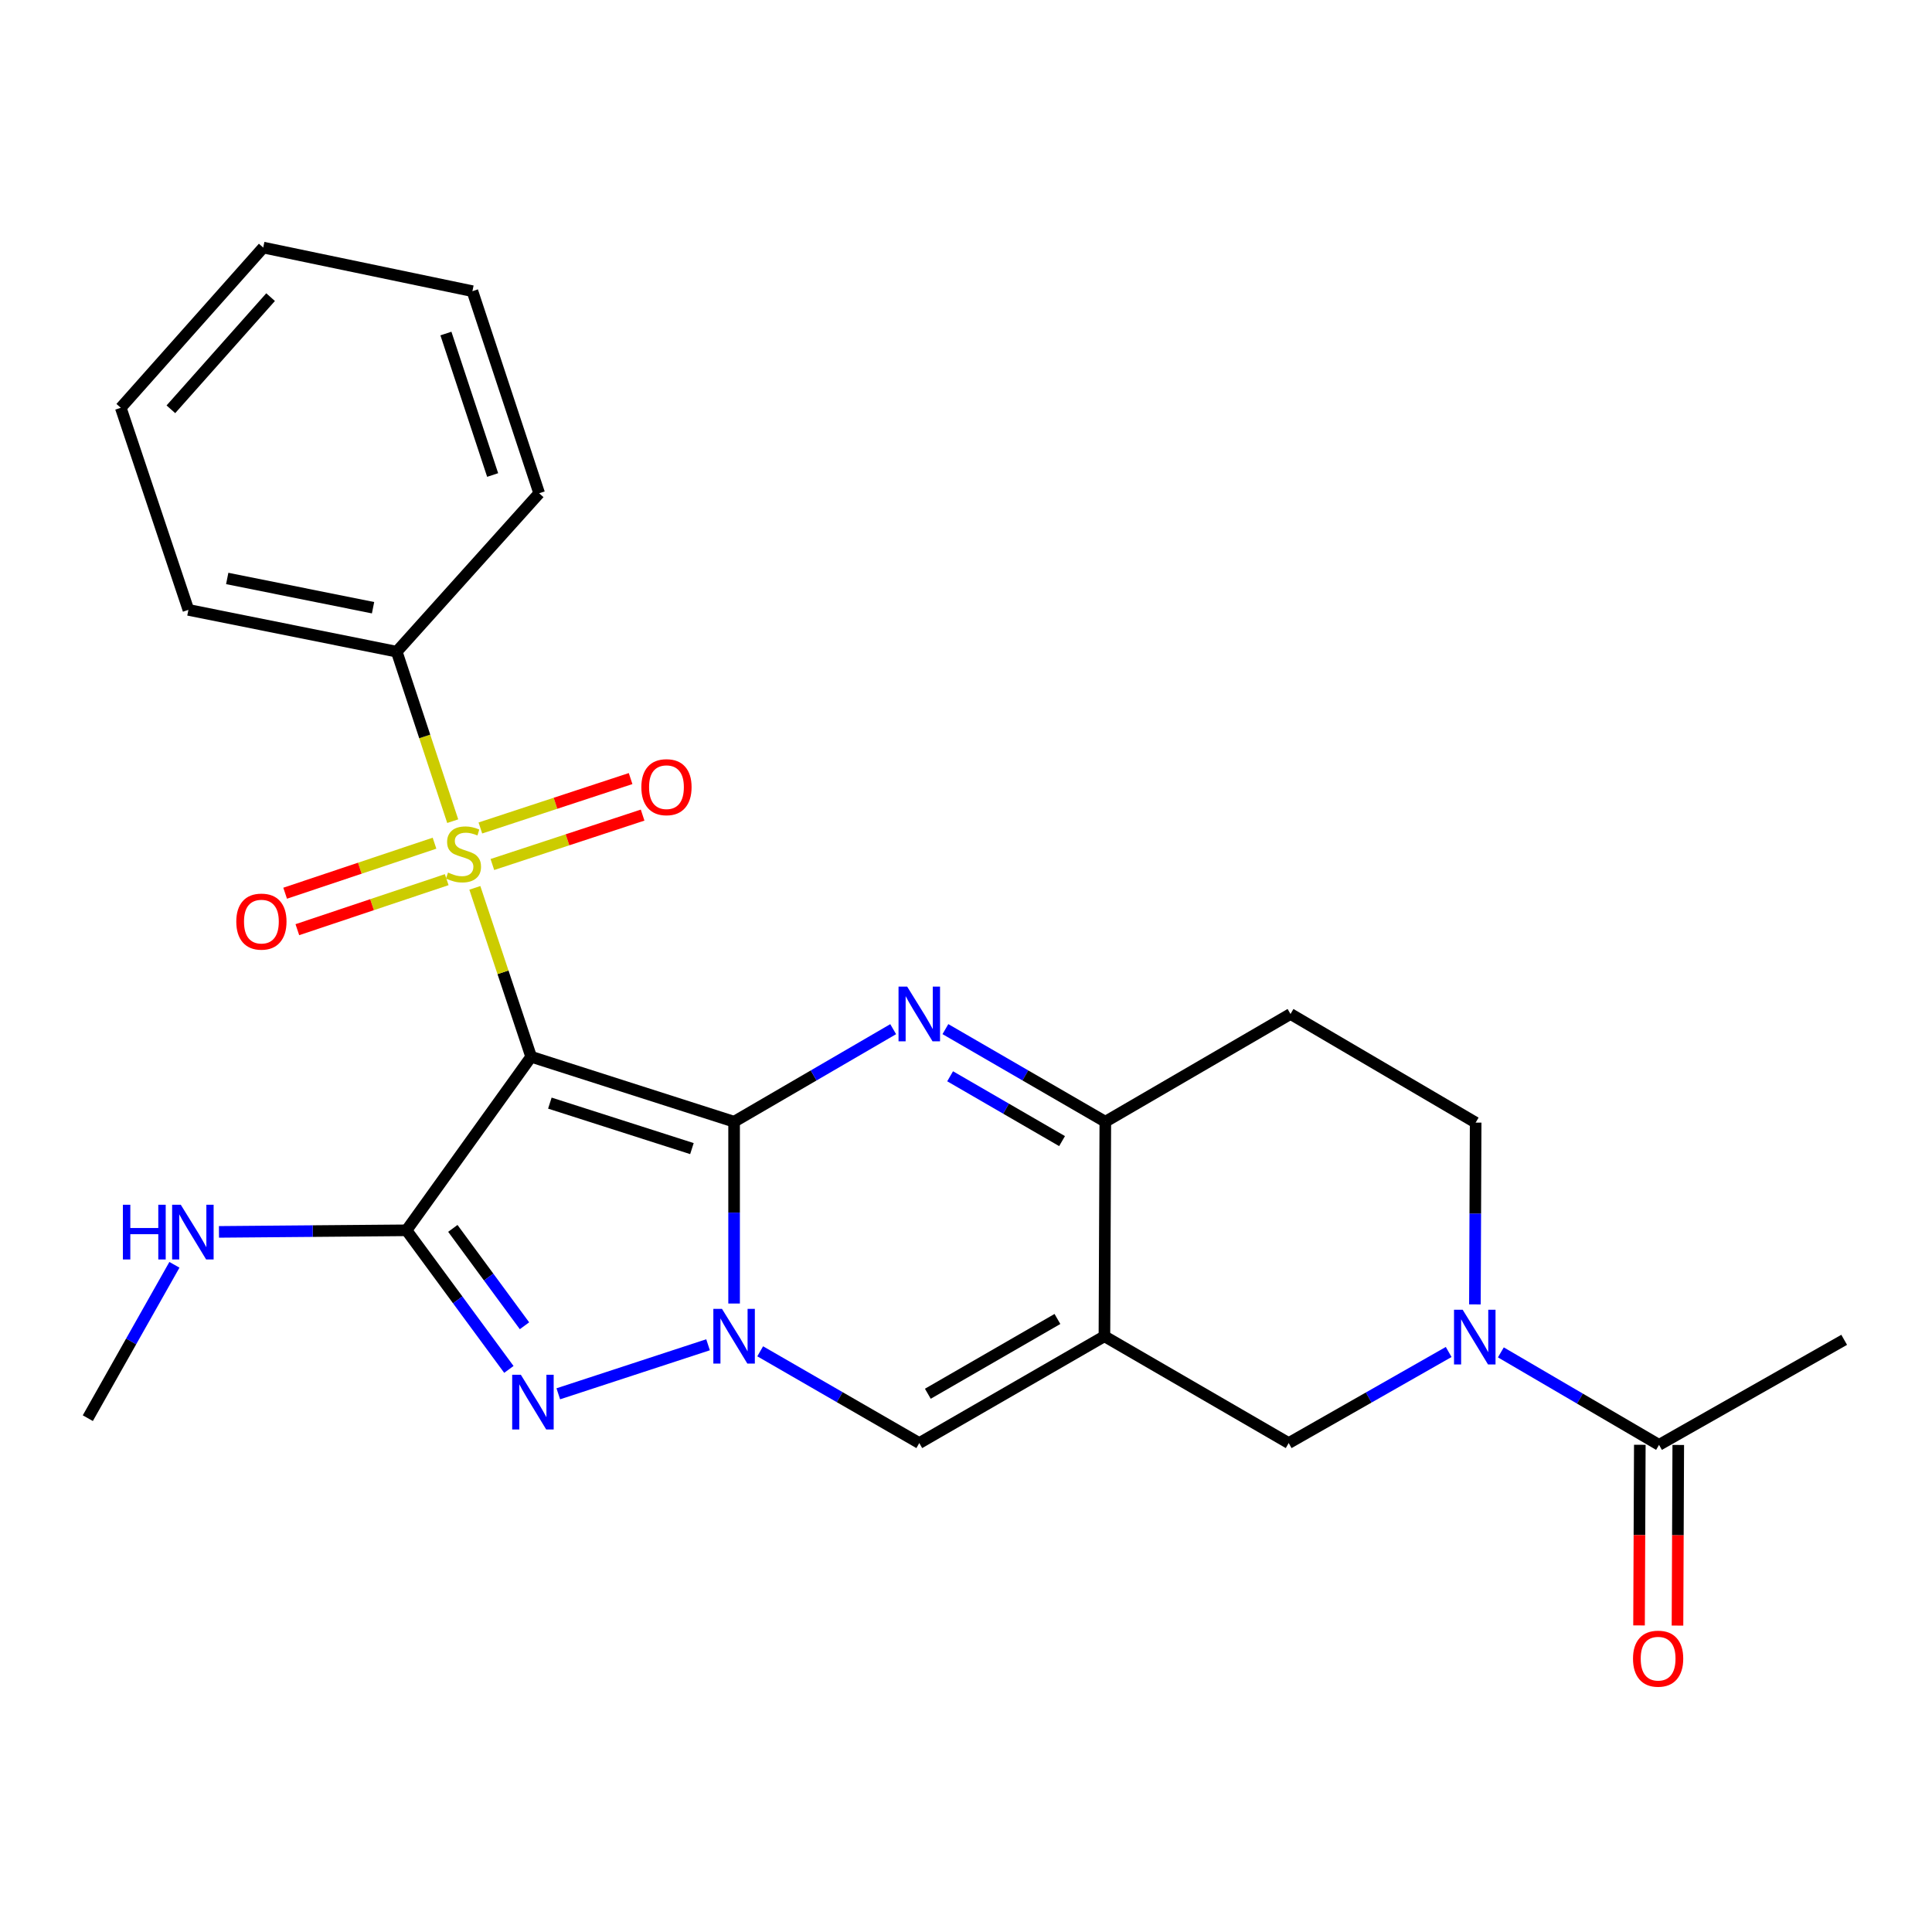 <?xml version='1.0' encoding='iso-8859-1'?>
<svg version='1.1' baseProfile='full'
              xmlns='http://www.w3.org/2000/svg'
                      xmlns:rdkit='http://www.rdkit.org/xml'
                      xmlns:xlink='http://www.w3.org/1999/xlink'
                  xml:space='preserve'
width='1000px' height='1000px' viewBox='0 0 1000 1000'>
<!-- END OF HEADER -->
<rect style='opacity:1.0;fill:#FFFFFF;stroke:none' width='1000' height='1000' x='0' y='0'> </rect>
<path class='bond-0' d='M 379.967,580.607 L 274.917,546.972' style='fill:none;fill-rule:evenodd;stroke:#000000;stroke-width:6px;stroke-linecap:butt;stroke-linejoin:miter;stroke-opacity:1' />
<path class='bond-0' d='M 358.141,594.516 L 284.605,570.971' style='fill:none;fill-rule:evenodd;stroke:#000000;stroke-width:6px;stroke-linecap:butt;stroke-linejoin:miter;stroke-opacity:1' />
<path class='bond-1' d='M 379.967,580.607 L 379.967,627.655' style='fill:none;fill-rule:evenodd;stroke:#000000;stroke-width:6px;stroke-linecap:butt;stroke-linejoin:miter;stroke-opacity:1' />
<path class='bond-1' d='M 379.967,627.655 L 379.967,674.703' style='fill:none;fill-rule:evenodd;stroke:#0000FF;stroke-width:6px;stroke-linecap:butt;stroke-linejoin:miter;stroke-opacity:1' />
<path class='bond-4' d='M 379.967,580.607 L 421.137,556.652' style='fill:none;fill-rule:evenodd;stroke:#000000;stroke-width:6px;stroke-linecap:butt;stroke-linejoin:miter;stroke-opacity:1' />
<path class='bond-4' d='M 421.137,556.652 L 462.306,532.698' style='fill:none;fill-rule:evenodd;stroke:#0000FF;stroke-width:6px;stroke-linecap:butt;stroke-linejoin:miter;stroke-opacity:1' />
<path class='bond-2' d='M 274.917,546.972 L 260.349,503.265' style='fill:none;fill-rule:evenodd;stroke:#000000;stroke-width:6px;stroke-linecap:butt;stroke-linejoin:miter;stroke-opacity:1' />
<path class='bond-2' d='M 260.349,503.265 L 245.782,459.559' style='fill:none;fill-rule:evenodd;stroke:#CCCC00;stroke-width:6px;stroke-linecap:butt;stroke-linejoin:miter;stroke-opacity:1' />
<path class='bond-3' d='M 274.917,546.972 L 210.411,636.808' style='fill:none;fill-rule:evenodd;stroke:#000000;stroke-width:6px;stroke-linecap:butt;stroke-linejoin:miter;stroke-opacity:1' />
<path class='bond-5' d='M 366.488,696.052 L 288.97,721.43' style='fill:none;fill-rule:evenodd;stroke:#0000FF;stroke-width:6px;stroke-linecap:butt;stroke-linejoin:miter;stroke-opacity:1' />
<path class='bond-7' d='M 393.474,699.431 L 434.646,723.182' style='fill:none;fill-rule:evenodd;stroke:#0000FF;stroke-width:6px;stroke-linecap:butt;stroke-linejoin:miter;stroke-opacity:1' />
<path class='bond-7' d='M 434.646,723.182 L 475.819,746.934' style='fill:none;fill-rule:evenodd;stroke:#000000;stroke-width:6px;stroke-linecap:butt;stroke-linejoin:miter;stroke-opacity:1' />
<path class='bond-12' d='M 224.902,436.438 L 186.245,449.384' style='fill:none;fill-rule:evenodd;stroke:#CCCC00;stroke-width:6px;stroke-linecap:butt;stroke-linejoin:miter;stroke-opacity:1' />
<path class='bond-12' d='M 186.245,449.384 L 147.588,462.329' style='fill:none;fill-rule:evenodd;stroke:#FF0000;stroke-width:6px;stroke-linecap:butt;stroke-linejoin:miter;stroke-opacity:1' />
<path class='bond-12' d='M 231.222,455.31 L 192.565,468.256' style='fill:none;fill-rule:evenodd;stroke:#CCCC00;stroke-width:6px;stroke-linecap:butt;stroke-linejoin:miter;stroke-opacity:1' />
<path class='bond-12' d='M 192.565,468.256 L 153.908,481.201' style='fill:none;fill-rule:evenodd;stroke:#FF0000;stroke-width:6px;stroke-linecap:butt;stroke-linejoin:miter;stroke-opacity:1' />
<path class='bond-13' d='M 254.853,447.467 L 293.735,434.68' style='fill:none;fill-rule:evenodd;stroke:#CCCC00;stroke-width:6px;stroke-linecap:butt;stroke-linejoin:miter;stroke-opacity:1' />
<path class='bond-13' d='M 293.735,434.68 L 332.617,421.893' style='fill:none;fill-rule:evenodd;stroke:#FF0000;stroke-width:6px;stroke-linecap:butt;stroke-linejoin:miter;stroke-opacity:1' />
<path class='bond-13' d='M 248.636,428.561 L 287.517,415.774' style='fill:none;fill-rule:evenodd;stroke:#CCCC00;stroke-width:6px;stroke-linecap:butt;stroke-linejoin:miter;stroke-opacity:1' />
<path class='bond-13' d='M 287.517,415.774 L 326.399,402.987' style='fill:none;fill-rule:evenodd;stroke:#FF0000;stroke-width:6px;stroke-linecap:butt;stroke-linejoin:miter;stroke-opacity:1' />
<path class='bond-14' d='M 234.326,425.036 L 219.836,381.174' style='fill:none;fill-rule:evenodd;stroke:#CCCC00;stroke-width:6px;stroke-linecap:butt;stroke-linejoin:miter;stroke-opacity:1' />
<path class='bond-14' d='M 219.836,381.174 L 205.347,337.312' style='fill:none;fill-rule:evenodd;stroke:#000000;stroke-width:6px;stroke-linecap:butt;stroke-linejoin:miter;stroke-opacity:1' />
<path class='bond-17' d='M 210.411,636.808 L 161.874,637.216' style='fill:none;fill-rule:evenodd;stroke:#000000;stroke-width:6px;stroke-linecap:butt;stroke-linejoin:miter;stroke-opacity:1' />
<path class='bond-17' d='M 161.874,637.216 L 113.337,637.624' style='fill:none;fill-rule:evenodd;stroke:#0000FF;stroke-width:6px;stroke-linecap:butt;stroke-linejoin:miter;stroke-opacity:1' />
<path class='bond-27' d='M 210.411,636.808 L 236.903,672.808' style='fill:none;fill-rule:evenodd;stroke:#000000;stroke-width:6px;stroke-linecap:butt;stroke-linejoin:miter;stroke-opacity:1' />
<path class='bond-27' d='M 236.903,672.808 L 263.394,708.807' style='fill:none;fill-rule:evenodd;stroke:#0000FF;stroke-width:6px;stroke-linecap:butt;stroke-linejoin:miter;stroke-opacity:1' />
<path class='bond-27' d='M 234.388,635.812 L 252.932,661.012' style='fill:none;fill-rule:evenodd;stroke:#000000;stroke-width:6px;stroke-linecap:butt;stroke-linejoin:miter;stroke-opacity:1' />
<path class='bond-27' d='M 252.932,661.012 L 271.476,686.211' style='fill:none;fill-rule:evenodd;stroke:#0000FF;stroke-width:6px;stroke-linecap:butt;stroke-linejoin:miter;stroke-opacity:1' />
<path class='bond-8' d='M 489.341,532.668 L 530.727,556.637' style='fill:none;fill-rule:evenodd;stroke:#0000FF;stroke-width:6px;stroke-linecap:butt;stroke-linejoin:miter;stroke-opacity:1' />
<path class='bond-8' d='M 530.727,556.637 L 572.113,580.607' style='fill:none;fill-rule:evenodd;stroke:#000000;stroke-width:6px;stroke-linecap:butt;stroke-linejoin:miter;stroke-opacity:1' />
<path class='bond-8' d='M 491.782,557.081 L 520.752,573.859' style='fill:none;fill-rule:evenodd;stroke:#0000FF;stroke-width:6px;stroke-linecap:butt;stroke-linejoin:miter;stroke-opacity:1' />
<path class='bond-8' d='M 520.752,573.859 L 549.722,590.638' style='fill:none;fill-rule:evenodd;stroke:#000000;stroke-width:6px;stroke-linecap:butt;stroke-linejoin:miter;stroke-opacity:1' />
<path class='bond-6' d='M 571.648,691.639 L 572.113,580.607' style='fill:none;fill-rule:evenodd;stroke:#000000;stroke-width:6px;stroke-linecap:butt;stroke-linejoin:miter;stroke-opacity:1' />
<path class='bond-10' d='M 571.648,691.639 L 667.024,746.934' style='fill:none;fill-rule:evenodd;stroke:#000000;stroke-width:6px;stroke-linecap:butt;stroke-linejoin:miter;stroke-opacity:1' />
<path class='bond-26' d='M 571.648,691.639 L 475.819,746.934' style='fill:none;fill-rule:evenodd;stroke:#000000;stroke-width:6px;stroke-linecap:butt;stroke-linejoin:miter;stroke-opacity:1' />
<path class='bond-26' d='M 547.327,682.695 L 480.246,721.402' style='fill:none;fill-rule:evenodd;stroke:#000000;stroke-width:6px;stroke-linecap:butt;stroke-linejoin:miter;stroke-opacity:1' />
<path class='bond-15' d='M 572.113,580.607 L 667.964,524.836' style='fill:none;fill-rule:evenodd;stroke:#000000;stroke-width:6px;stroke-linecap:butt;stroke-linejoin:miter;stroke-opacity:1' />
<path class='bond-9' d='M 763.409,675.157 L 763.601,628.108' style='fill:none;fill-rule:evenodd;stroke:#0000FF;stroke-width:6px;stroke-linecap:butt;stroke-linejoin:miter;stroke-opacity:1' />
<path class='bond-9' d='M 763.601,628.108 L 763.793,581.06' style='fill:none;fill-rule:evenodd;stroke:#000000;stroke-width:6px;stroke-linecap:butt;stroke-linejoin:miter;stroke-opacity:1' />
<path class='bond-11' d='M 776.842,699.988 L 817.779,723.925' style='fill:none;fill-rule:evenodd;stroke:#0000FF;stroke-width:6px;stroke-linecap:butt;stroke-linejoin:miter;stroke-opacity:1' />
<path class='bond-11' d='M 817.779,723.925 L 858.716,747.863' style='fill:none;fill-rule:evenodd;stroke:#000000;stroke-width:6px;stroke-linecap:butt;stroke-linejoin:miter;stroke-opacity:1' />
<path class='bond-28' d='M 749.829,699.785 L 708.427,723.36' style='fill:none;fill-rule:evenodd;stroke:#0000FF;stroke-width:6px;stroke-linecap:butt;stroke-linejoin:miter;stroke-opacity:1' />
<path class='bond-28' d='M 708.427,723.36 L 667.024,746.934' style='fill:none;fill-rule:evenodd;stroke:#000000;stroke-width:6px;stroke-linecap:butt;stroke-linejoin:miter;stroke-opacity:1' />
<path class='bond-18' d='M 848.765,747.82 L 848.564,794.567' style='fill:none;fill-rule:evenodd;stroke:#000000;stroke-width:6px;stroke-linecap:butt;stroke-linejoin:miter;stroke-opacity:1' />
<path class='bond-18' d='M 848.564,794.567 L 848.363,841.315' style='fill:none;fill-rule:evenodd;stroke:#FF0000;stroke-width:6px;stroke-linecap:butt;stroke-linejoin:miter;stroke-opacity:1' />
<path class='bond-18' d='M 868.667,747.906 L 868.466,794.653' style='fill:none;fill-rule:evenodd;stroke:#000000;stroke-width:6px;stroke-linecap:butt;stroke-linejoin:miter;stroke-opacity:1' />
<path class='bond-18' d='M 868.466,794.653 L 868.265,841.4' style='fill:none;fill-rule:evenodd;stroke:#FF0000;stroke-width:6px;stroke-linecap:butt;stroke-linejoin:miter;stroke-opacity:1' />
<path class='bond-19' d='M 858.716,747.863 L 954.545,693.486' style='fill:none;fill-rule:evenodd;stroke:#000000;stroke-width:6px;stroke-linecap:butt;stroke-linejoin:miter;stroke-opacity:1' />
<path class='bond-20' d='M 205.347,337.312 L 97.521,315.674' style='fill:none;fill-rule:evenodd;stroke:#000000;stroke-width:6px;stroke-linecap:butt;stroke-linejoin:miter;stroke-opacity:1' />
<path class='bond-20' d='M 193.089,314.554 L 117.611,299.407' style='fill:none;fill-rule:evenodd;stroke:#000000;stroke-width:6px;stroke-linecap:butt;stroke-linejoin:miter;stroke-opacity:1' />
<path class='bond-21' d='M 205.347,337.312 L 279.074,255.315' style='fill:none;fill-rule:evenodd;stroke:#000000;stroke-width:6px;stroke-linecap:butt;stroke-linejoin:miter;stroke-opacity:1' />
<path class='bond-16' d='M 667.964,524.836 L 763.793,581.06' style='fill:none;fill-rule:evenodd;stroke:#000000;stroke-width:6px;stroke-linecap:butt;stroke-linejoin:miter;stroke-opacity:1' />
<path class='bond-22' d='M 90.275,654.662 L 67.865,694.352' style='fill:none;fill-rule:evenodd;stroke:#0000FF;stroke-width:6px;stroke-linecap:butt;stroke-linejoin:miter;stroke-opacity:1' />
<path class='bond-22' d='M 67.865,694.352 L 45.455,734.042' style='fill:none;fill-rule:evenodd;stroke:#000000;stroke-width:6px;stroke-linecap:butt;stroke-linejoin:miter;stroke-opacity:1' />
<path class='bond-23' d='M 97.521,315.674 L 62.515,211.066' style='fill:none;fill-rule:evenodd;stroke:#000000;stroke-width:6px;stroke-linecap:butt;stroke-linejoin:miter;stroke-opacity:1' />
<path class='bond-24' d='M 279.074,255.315 L 244.521,150.707' style='fill:none;fill-rule:evenodd;stroke:#000000;stroke-width:6px;stroke-linecap:butt;stroke-linejoin:miter;stroke-opacity:1' />
<path class='bond-24' d='M 254.993,245.866 L 230.806,172.64' style='fill:none;fill-rule:evenodd;stroke:#000000;stroke-width:6px;stroke-linecap:butt;stroke-linejoin:miter;stroke-opacity:1' />
<path class='bond-29' d='M 62.515,211.066 L 136.242,128.14' style='fill:none;fill-rule:evenodd;stroke:#000000;stroke-width:6px;stroke-linecap:butt;stroke-linejoin:miter;stroke-opacity:1' />
<path class='bond-29' d='M 88.448,211.851 L 140.057,153.802' style='fill:none;fill-rule:evenodd;stroke:#000000;stroke-width:6px;stroke-linecap:butt;stroke-linejoin:miter;stroke-opacity:1' />
<path class='bond-25' d='M 244.521,150.707 L 136.242,128.14' style='fill:none;fill-rule:evenodd;stroke:#000000;stroke-width:6px;stroke-linecap:butt;stroke-linejoin:miter;stroke-opacity:1' />
<path  class='atom-2' d='M 373.707 677.479
L 382.987 692.479
Q 383.907 693.959, 385.387 696.639
Q 386.867 699.319, 386.947 699.479
L 386.947 677.479
L 390.707 677.479
L 390.707 705.799
L 386.827 705.799
L 376.867 689.399
Q 375.707 687.479, 374.467 685.279
Q 373.267 683.079, 372.907 682.399
L 372.907 705.799
L 369.227 705.799
L 369.227 677.479
L 373.707 677.479
' fill='#0000FF'/>
<path  class='atom-3' d='M 231.9 451.63
Q 232.22 451.75, 233.54 452.31
Q 234.86 452.87, 236.3 453.23
Q 237.78 453.55, 239.22 453.55
Q 241.9 453.55, 243.46 452.27
Q 245.02 450.95, 245.02 448.67
Q 245.02 447.11, 244.22 446.15
Q 243.46 445.19, 242.26 444.67
Q 241.06 444.15, 239.06 443.55
Q 236.54 442.79, 235.02 442.07
Q 233.54 441.35, 232.46 439.83
Q 231.42 438.31, 231.42 435.75
Q 231.42 432.19, 233.82 429.99
Q 236.26 427.79, 241.06 427.79
Q 244.34 427.79, 248.06 429.35
L 247.14 432.43
Q 243.74 431.03, 241.18 431.03
Q 238.42 431.03, 236.9 432.19
Q 235.38 433.31, 235.42 435.27
Q 235.42 436.79, 236.18 437.71
Q 236.98 438.63, 238.1 439.15
Q 239.26 439.67, 241.18 440.27
Q 243.74 441.07, 245.26 441.87
Q 246.78 442.67, 247.86 444.31
Q 248.98 445.91, 248.98 448.67
Q 248.98 452.59, 246.34 454.71
Q 243.74 456.79, 239.38 456.79
Q 236.86 456.79, 234.94 456.23
Q 233.06 455.71, 230.82 454.79
L 231.9 451.63
' fill='#CCCC00'/>
<path  class='atom-5' d='M 469.559 510.676
L 478.839 525.676
Q 479.759 527.156, 481.239 529.836
Q 482.719 532.516, 482.799 532.676
L 482.799 510.676
L 486.559 510.676
L 486.559 538.996
L 482.679 538.996
L 472.719 522.596
Q 471.559 520.676, 470.319 518.476
Q 469.119 516.276, 468.759 515.596
L 468.759 538.996
L 465.079 538.996
L 465.079 510.676
L 469.559 510.676
' fill='#0000FF'/>
<path  class='atom-6' d='M 269.585 711.567
L 278.865 726.567
Q 279.785 728.047, 281.265 730.727
Q 282.745 733.407, 282.825 733.567
L 282.825 711.567
L 286.585 711.567
L 286.585 739.887
L 282.705 739.887
L 272.745 723.487
Q 271.585 721.567, 270.345 719.367
Q 269.145 717.167, 268.785 716.487
L 268.785 739.887
L 265.105 739.887
L 265.105 711.567
L 269.585 711.567
' fill='#0000FF'/>
<path  class='atom-10' d='M 757.08 677.932
L 766.36 692.932
Q 767.28 694.412, 768.76 697.092
Q 770.24 699.772, 770.32 699.932
L 770.32 677.932
L 774.08 677.932
L 774.08 706.252
L 770.2 706.252
L 760.24 689.852
Q 759.08 687.932, 757.84 685.732
Q 756.64 683.532, 756.28 682.852
L 756.28 706.252
L 752.6 706.252
L 752.6 677.932
L 757.08 677.932
' fill='#0000FF'/>
<path  class='atom-13' d='M 122.302 477.018
Q 122.302 470.218, 125.662 466.418
Q 129.022 462.618, 135.302 462.618
Q 141.582 462.618, 144.942 466.418
Q 148.302 470.218, 148.302 477.018
Q 148.302 483.898, 144.902 487.818
Q 141.502 491.698, 135.302 491.698
Q 129.062 491.698, 125.662 487.818
Q 122.302 483.938, 122.302 477.018
M 135.302 488.498
Q 139.622 488.498, 141.942 485.618
Q 144.302 482.698, 144.302 477.018
Q 144.302 471.458, 141.942 468.658
Q 139.622 465.818, 135.302 465.818
Q 130.982 465.818, 128.622 468.618
Q 126.302 471.418, 126.302 477.018
Q 126.302 482.738, 128.622 485.618
Q 130.982 488.498, 135.302 488.498
' fill='#FF0000'/>
<path  class='atom-14' d='M 331.961 407.437
Q 331.961 400.637, 335.321 396.837
Q 338.681 393.037, 344.961 393.037
Q 351.241 393.037, 354.601 396.837
Q 357.961 400.637, 357.961 407.437
Q 357.961 414.317, 354.561 418.237
Q 351.161 422.117, 344.961 422.117
Q 338.721 422.117, 335.321 418.237
Q 331.961 414.357, 331.961 407.437
M 344.961 418.917
Q 349.281 418.917, 351.601 416.037
Q 353.961 413.117, 353.961 407.437
Q 353.961 401.877, 351.601 399.077
Q 349.281 396.237, 344.961 396.237
Q 340.641 396.237, 338.281 399.037
Q 335.961 401.837, 335.961 407.437
Q 335.961 413.157, 338.281 416.037
Q 340.641 418.917, 344.961 418.917
' fill='#FF0000'/>
<path  class='atom-18' d='M 63.612 623.577
L 67.452 623.577
L 67.452 635.617
L 81.932 635.617
L 81.932 623.577
L 85.772 623.577
L 85.772 651.897
L 81.932 651.897
L 81.932 638.817
L 67.452 638.817
L 67.452 651.897
L 63.612 651.897
L 63.612 623.577
' fill='#0000FF'/>
<path  class='atom-18' d='M 93.572 623.577
L 102.852 638.577
Q 103.772 640.057, 105.252 642.737
Q 106.732 645.417, 106.812 645.577
L 106.812 623.577
L 110.572 623.577
L 110.572 651.897
L 106.692 651.897
L 96.732 635.497
Q 95.572 633.577, 94.332 631.377
Q 93.132 629.177, 92.772 628.497
L 92.772 651.897
L 89.092 651.897
L 89.092 623.577
L 93.572 623.577
' fill='#0000FF'/>
<path  class='atom-19' d='M 845.241 858.522
Q 845.241 851.722, 848.601 847.922
Q 851.961 844.122, 858.241 844.122
Q 864.521 844.122, 867.881 847.922
Q 871.241 851.722, 871.241 858.522
Q 871.241 865.402, 867.841 869.322
Q 864.441 873.202, 858.241 873.202
Q 852.001 873.202, 848.601 869.322
Q 845.241 865.442, 845.241 858.522
M 858.241 870.002
Q 862.561 870.002, 864.881 867.122
Q 867.241 864.202, 867.241 858.522
Q 867.241 852.962, 864.881 850.162
Q 862.561 847.322, 858.241 847.322
Q 853.921 847.322, 851.561 850.122
Q 849.241 852.922, 849.241 858.522
Q 849.241 864.242, 851.561 867.122
Q 853.921 870.002, 858.241 870.002
' fill='#FF0000'/>
</svg>
